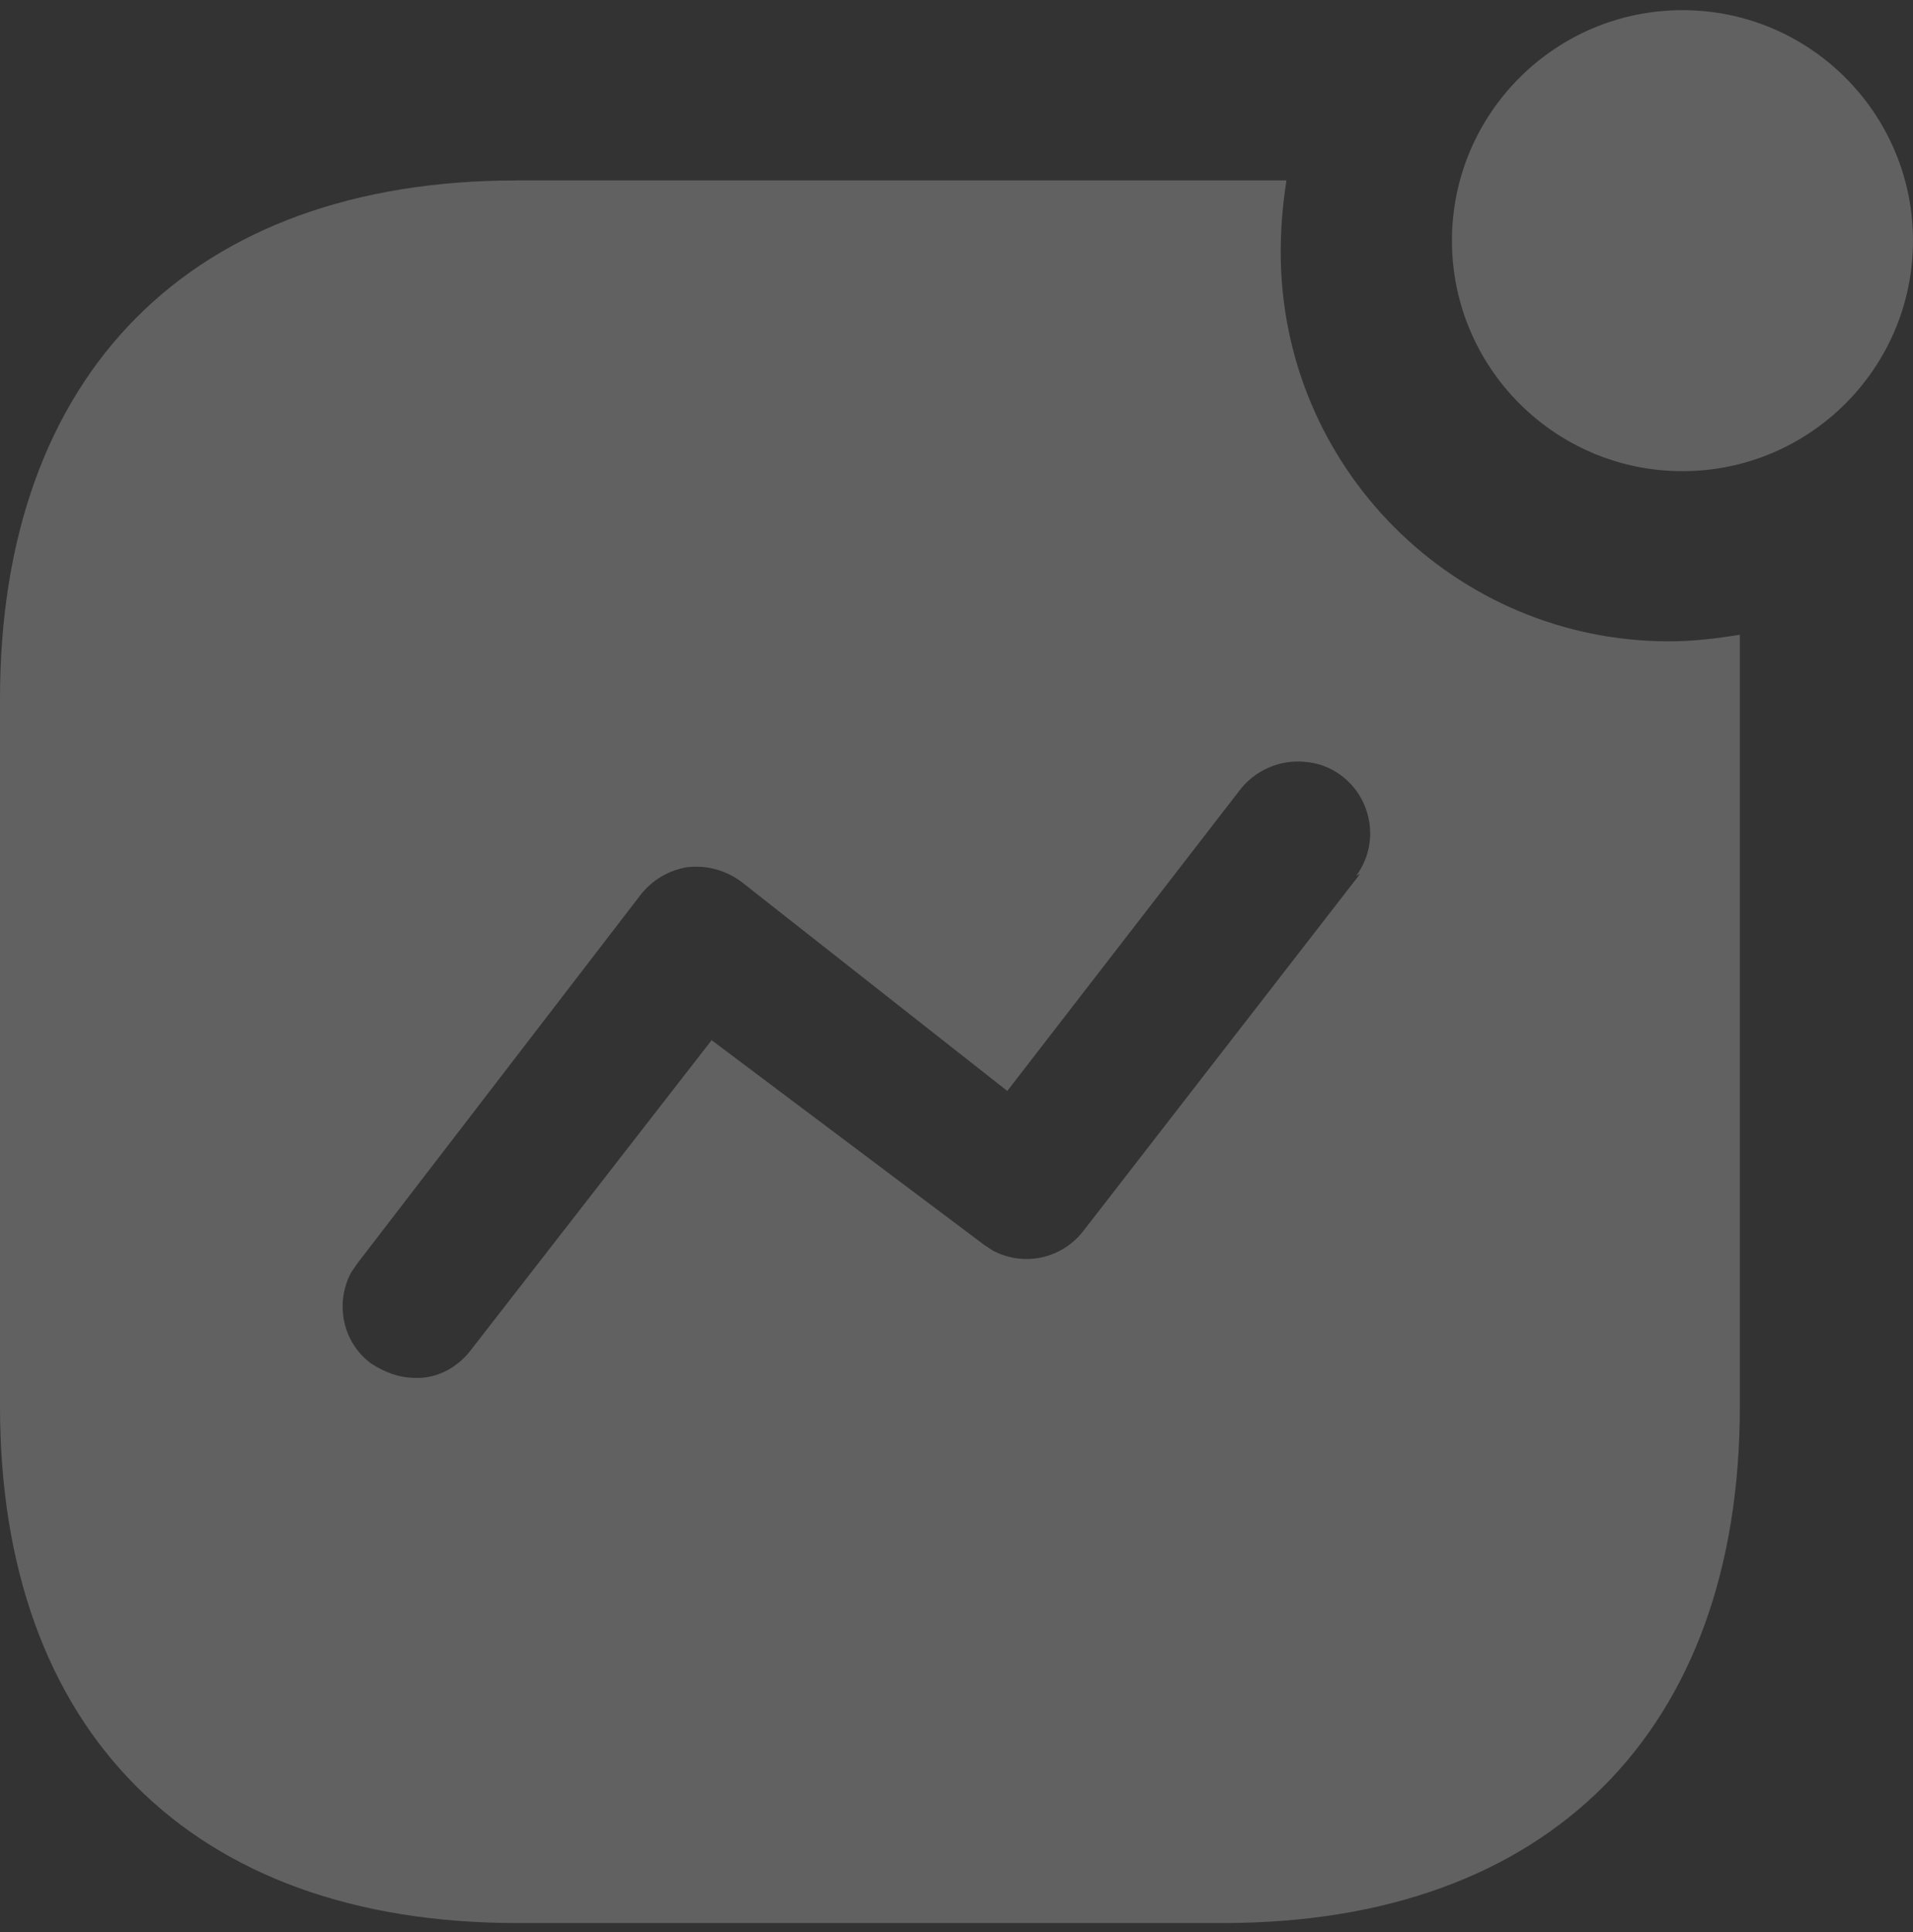 <svg width="99" height="100" viewBox="0 0 99 100" fill="none" xmlns="http://www.w3.org/2000/svg">
<rect x="0" y="0" width="99" height="100" fill="#333333" stroke="none"/>
<g opacity="0.3">
<path d="M66.576 9.339C66.379 10.576 66.279 11.814 66.279 13.051C66.279 24.189 75.288 33.192 86.376 33.192C87.614 33.192 88.802 33.049 90.039 32.851V72.792C90.039 89.577 80.139 99.526 63.309 99.526H26.735C9.9 99.526 0 89.577 0 72.792V36.167C0 19.338 9.9 9.339 26.735 9.339H66.576ZM67.571 39.434C66.23 39.286 64.898 39.88 64.102 40.969L52.128 56.462L38.411 45.671C37.57 45.028 36.58 44.775 35.59 44.879C34.605 45.028 33.714 45.567 33.115 46.359L18.468 65.421L18.166 65.867C17.325 67.446 17.721 69.475 19.206 70.569C19.899 71.015 20.641 71.312 21.483 71.312C22.626 71.361 23.71 70.762 24.403 69.827L36.827 53.834L50.935 64.431L51.38 64.723C52.964 65.565 54.944 65.174 56.083 63.684L70.388 45.226L70.19 45.325C70.982 44.236 71.13 42.85 70.586 41.612C70.046 40.375 68.853 39.533 67.571 39.434ZM87.07 0.526C93.653 0.526 98.999 5.872 98.999 12.456C98.999 19.039 93.653 24.385 87.07 24.385C80.486 24.385 75.14 19.039 75.14 12.456C75.14 5.872 80.486 0.526 87.07 0.526Z" fill="#F1F3F6" fill-opacity="0.8"/>
</g>
</svg>
